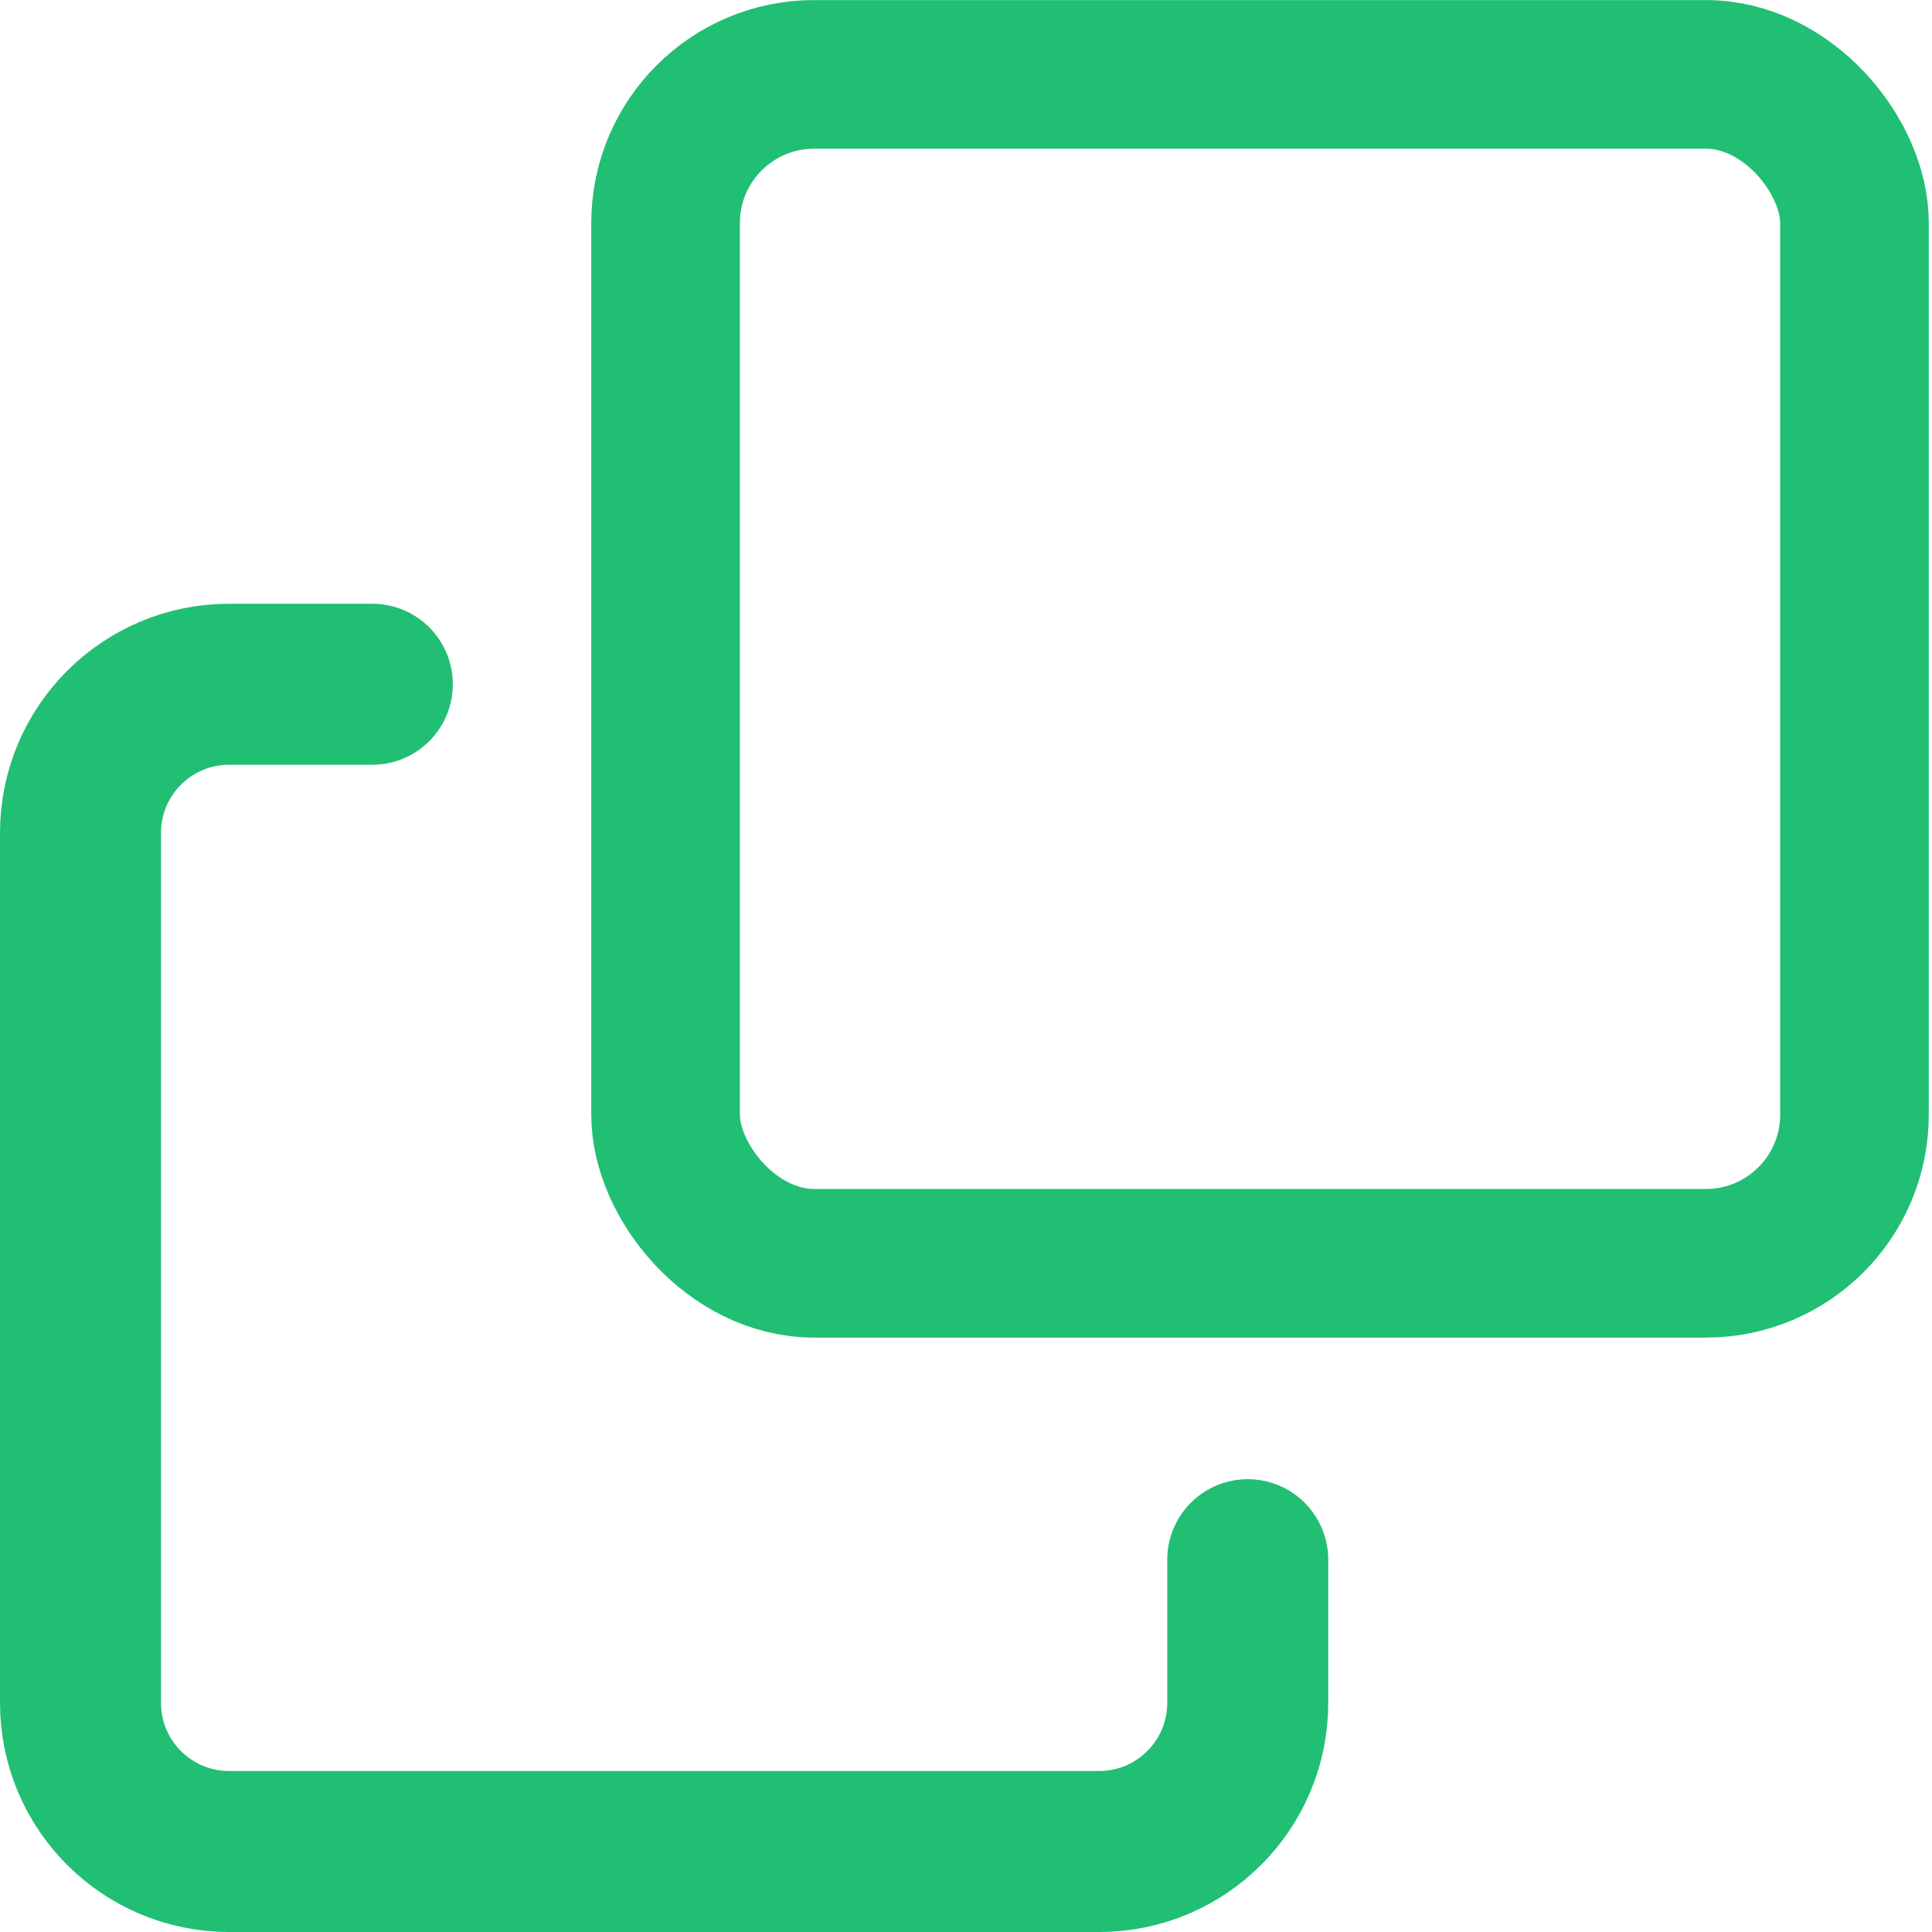 <svg width="24" height="24" viewBox="0 0 24 24" fill="none" xmlns="http://www.w3.org/2000/svg">
<rect x="8.268" y="0.924" width="14.769" height="14.769" rx="1.846" stroke="#20BF74" stroke-width="1.846"/>
<path d="M15.5 19.375V21.154C15.5 22.173 14.673 23 13.654 23H2.846C1.827 23 1 22.173 1 21.154V10.346C1 9.327 1.827 8.5 2.846 8.5H4.625" stroke="#20BF74" stroke-width="2" stroke-linecap="round"/>
</svg>
